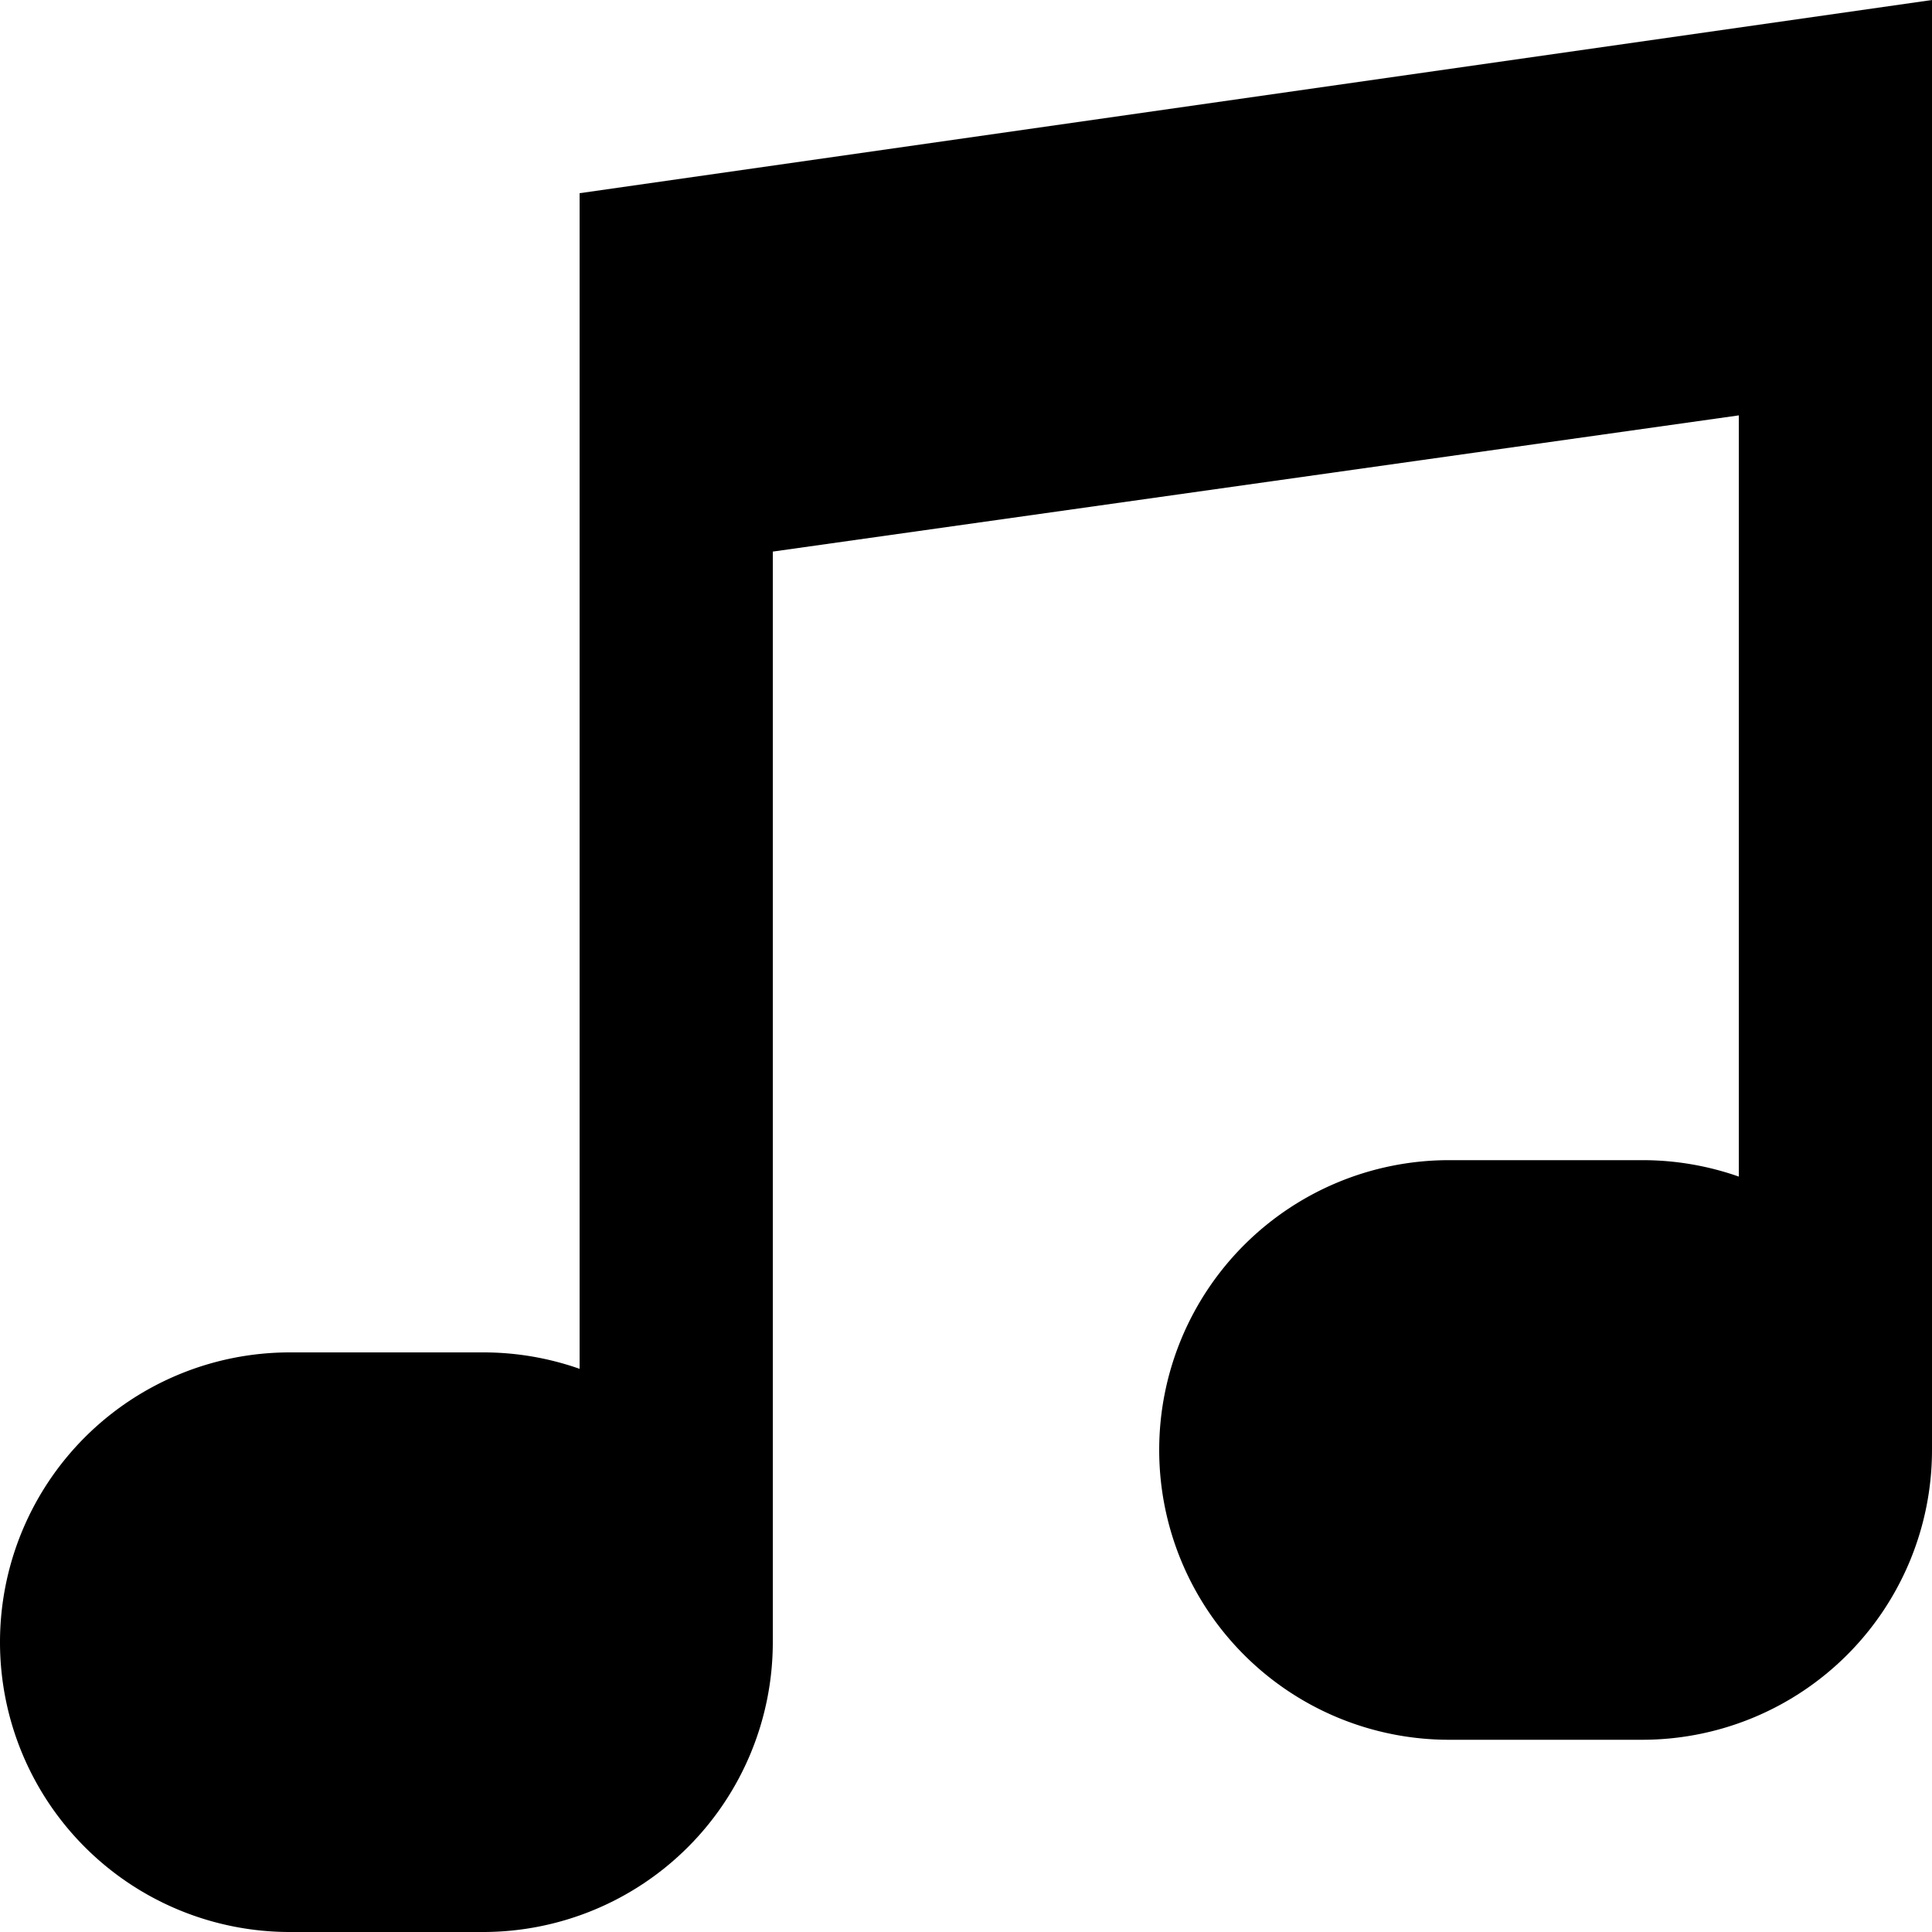 <?xml version="1.0" encoding="utf-8"?><!-- Uploaded to: SVG Repo, www.svgrepo.com, Generator: SVG Repo Mixer Tools -->
<svg fill="#000000" width="800px" height="800px" viewBox="0 0 20 20" xmlns="http://www.w3.org/2000/svg"><path d="M20 2.5V0L6 2v12.17A3 3 0 0 0 5 14H3a3 3 0 0 0 0 6h2a3 3 0 0 0 3-3V5.71L18 4.3v7.88a3 3 0 0 0-1-.17h-2a3 3 0 0 0 0 6h2a3 3 0 0 0 3-3V2.5z"/></svg>